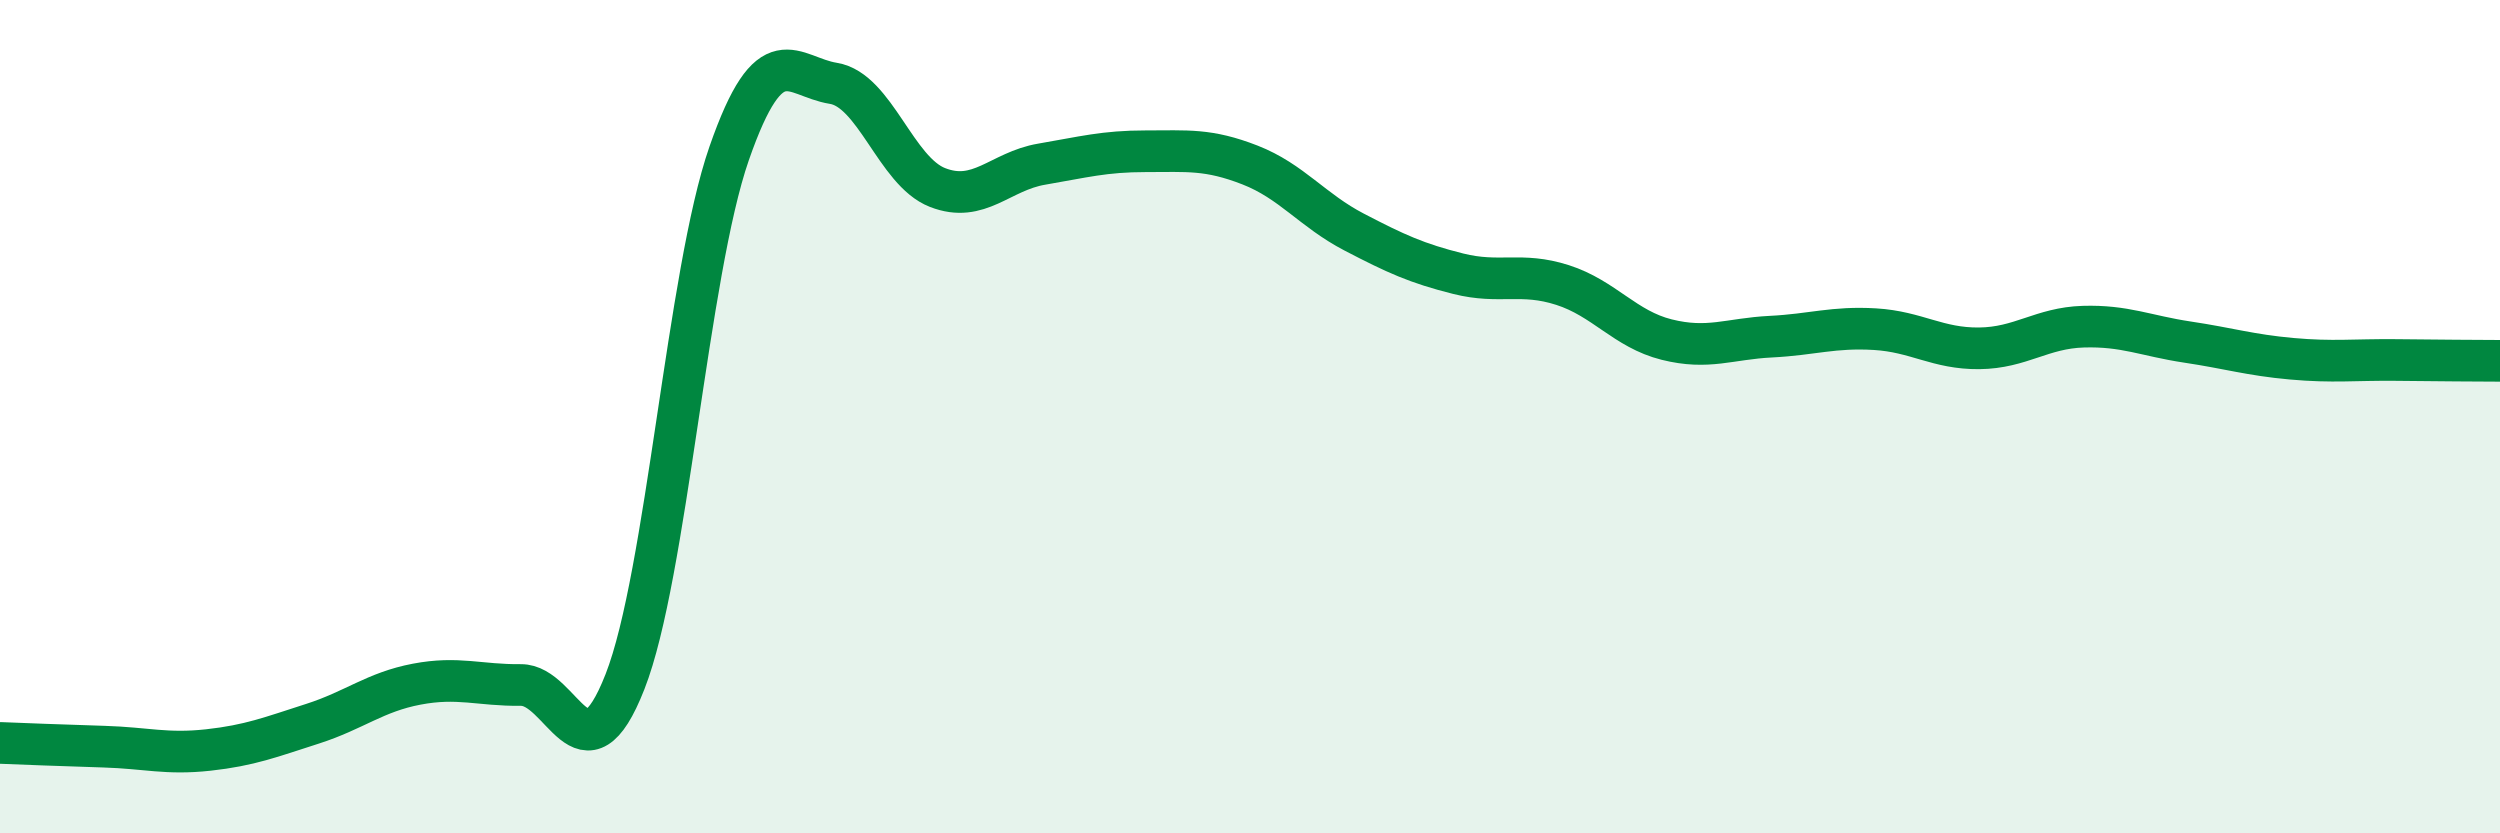 
    <svg width="60" height="20" viewBox="0 0 60 20" xmlns="http://www.w3.org/2000/svg">
      <path
        d="M 0,17.83 C 0.5,17.85 1.5,17.89 2.5,17.92 C 3.5,17.95 4,18.11 5,18 C 6,17.89 6.5,17.69 7.5,17.37 C 8.5,17.05 9,16.61 10,16.42 C 11,16.23 11.5,16.45 12.5,16.44 C 13.5,16.43 14,18.91 15,16.36 C 16,13.81 16.5,6.55 17.5,3.68 C 18.5,0.81 19,1.84 20,2 C 21,2.16 21.5,4.11 22.5,4.5 C 23.5,4.89 24,4.11 25,3.94 C 26,3.77 26.5,3.63 27.5,3.63 C 28.5,3.63 29,3.57 30,3.96 C 31,4.35 31.5,5.05 32.5,5.57 C 33.5,6.09 34,6.32 35,6.57 C 36,6.82 36.5,6.52 37.5,6.84 C 38.5,7.16 39,7.9 40,8.15 C 41,8.4 41.5,8.13 42.5,8.08 C 43.5,8.03 44,7.84 45,7.9 C 46,7.96 46.5,8.37 47.5,8.36 C 48.5,8.35 49,7.87 50,7.84 C 51,7.81 51.5,8.06 52.5,8.21 C 53.5,8.36 54,8.52 55,8.61 C 56,8.7 56.5,8.63 57.5,8.64 C 58.5,8.65 59.5,8.66 60,8.66L60 20L0 20Z"
        fill="#008740"
        opacity="0.1"
        stroke-linecap="round"
        stroke-linejoin="round"
      />
      <path
        d="M 0,17.83 C 0.5,17.85 1.5,17.89 2.5,17.92 C 3.5,17.95 4,18.11 5,18 C 6,17.89 6.5,17.69 7.5,17.37 C 8.5,17.05 9,16.61 10,16.42 C 11,16.23 11.5,16.45 12.5,16.44 C 13.5,16.43 14,18.91 15,16.36 C 16,13.81 16.5,6.55 17.5,3.68 C 18.5,0.81 19,1.84 20,2 C 21,2.16 21.5,4.11 22.5,4.5 C 23.5,4.89 24,4.11 25,3.94 C 26,3.77 26.5,3.63 27.5,3.63 C 28.5,3.63 29,3.57 30,3.96 C 31,4.35 31.5,5.05 32.5,5.57 C 33.5,6.09 34,6.32 35,6.57 C 36,6.82 36.5,6.52 37.5,6.84 C 38.5,7.16 39,7.9 40,8.15 C 41,8.4 41.5,8.13 42.5,8.08 C 43.5,8.03 44,7.84 45,7.9 C 46,7.96 46.5,8.37 47.5,8.36 C 48.5,8.35 49,7.87 50,7.84 C 51,7.81 51.5,8.06 52.5,8.21 C 53.5,8.36 54,8.52 55,8.61 C 56,8.7 56.5,8.63 57.5,8.64 C 58.5,8.65 59.5,8.66 60,8.66"
        stroke="#008740"
        stroke-width="1"
        fill="none"
        stroke-linecap="round"
        stroke-linejoin="round"
      />
    </svg>
  